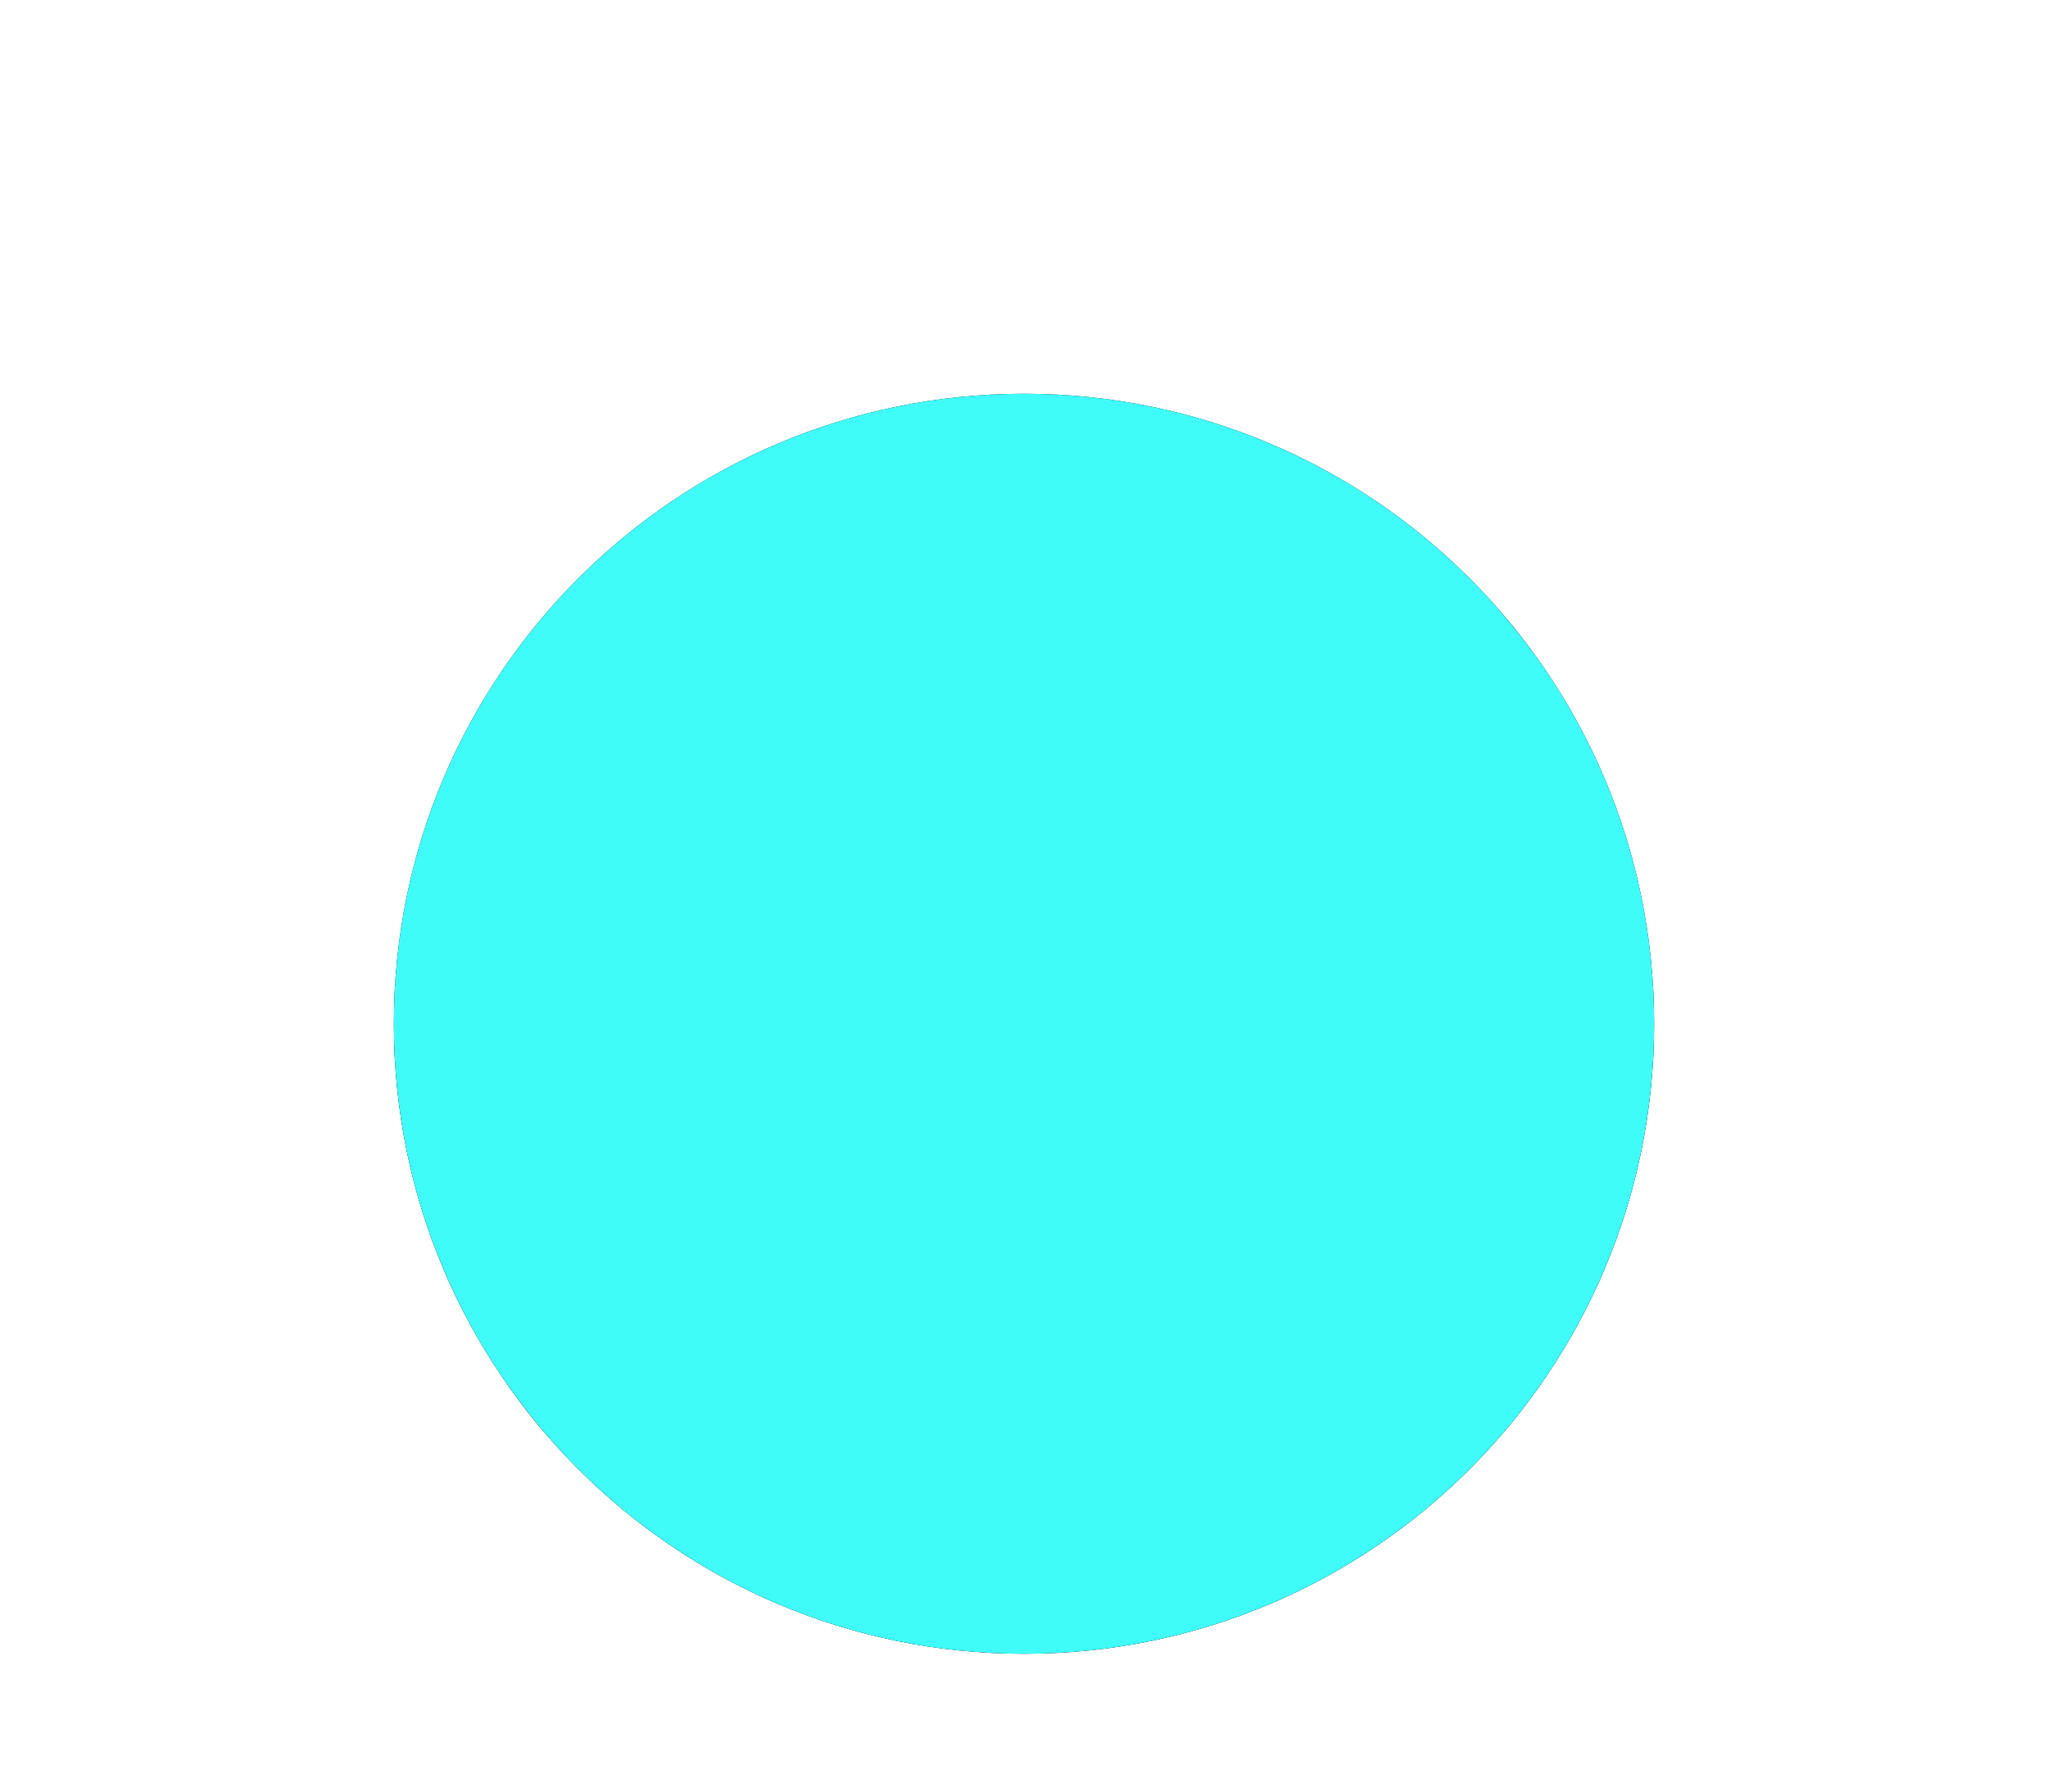 <svg width="104" height="91" viewBox="0 0 104 91" fill="none" xmlns="http://www.w3.org/2000/svg">
<g filter="url(#filter0_d_164_185)">
<g clip-path="url(#clip0_164_185)">
<path d="M20 36C20 18.327 34.327 4 52 4C69.673 4 84 18.327 84 36C84 53.673 69.673 68 52 68C34.327 68 20 53.673 20 36Z" fill="black"/>
<g filter="url(#filter1_ii_164_185)">
<g clip-path="url(#clip1_164_185)">
<path d="M20 36C20 18.327 34.327 4 52 4C69.673 4 84 18.327 84 36C84 53.673 69.673 68 52 68C34.327 68 20 53.673 20 36Z" fill="url(#paint0_radial_164_185)"/>
<path d="M61.595 34.306C61.066 34.306 60.537 34.703 60.537 35.364V45.942C60.537 46.471 60.934 47 61.595 47C62.256 47 62.653 46.603 62.653 45.942V35.364C62.653 34.703 62.124 34.306 61.595 34.306Z" fill="#06FFFF"/>
<path d="M54.587 37.744C54.058 37.744 53.529 38.141 53.529 38.802V45.81C53.529 46.339 53.926 46.868 54.587 46.868C55.248 46.868 55.645 46.471 55.645 45.81V38.802C55.645 38.273 55.116 37.744 54.587 37.744Z" fill="#06FFFF"/>
<path d="M40.438 40.917C39.909 40.917 39.38 41.314 39.38 41.975V45.942C39.38 46.471 39.777 47 40.438 47C41.099 47 41.496 46.603 41.496 45.942V41.975C41.496 41.314 40.967 40.917 40.438 40.917Z" fill="#06FFFF"/>
<path d="M47.446 36.289C46.917 36.289 46.388 36.686 46.388 37.347V45.81C46.388 46.339 46.785 46.868 47.446 46.868C48.107 46.868 48.372 46.339 48.372 45.81V37.347C48.372 36.818 47.975 36.289 47.446 36.289Z" fill="#06FFFF"/>
<path d="M64.107 23.992C62.785 22.669 60.669 22.669 59.479 23.992C58.554 24.917 58.289 26.372 58.818 27.562L56.306 29.413C55.116 28.752 53.529 28.752 52.471 29.678L50.488 28.355C50.752 27.297 50.488 25.975 49.694 25.05C48.372 23.727 46.256 23.727 45.066 25.05C44.537 25.711 44.141 26.636 44.141 27.43C44.141 27.826 44.273 28.355 44.405 28.752L42.025 30.603C40.703 29.81 38.983 29.942 37.926 31C37.397 31.661 37 32.587 37 33.38C37 34.306 37.397 35.099 37.926 35.76C38.587 36.422 39.38 36.686 40.306 36.686C41.231 36.686 42.025 36.289 42.686 35.76C43.347 35.099 43.612 34.306 43.612 33.38C43.612 32.983 43.479 32.587 43.347 32.19L45.727 30.207C46.256 30.603 46.917 30.735 47.446 30.735C48.24 30.735 48.901 30.471 49.562 29.942L51.545 31.265C51.413 31.529 51.413 31.793 51.413 32.19C51.413 33.116 51.81 33.909 52.339 34.57C53 35.231 53.793 35.496 54.719 35.496C55.645 35.496 56.438 35.099 57.099 34.57C57.76 33.909 58.025 33.116 58.025 32.19C58.025 31.793 57.893 31.265 57.76 30.868L60.008 29.017C60.537 29.413 61.198 29.546 61.727 29.546C62.521 29.546 63.446 29.281 64.107 28.62C65.297 27.297 65.297 25.182 64.107 23.992ZM41.231 34.306C40.703 34.835 39.909 34.835 39.38 34.306C39.116 34.041 38.983 33.777 38.983 33.38C38.983 32.983 39.116 32.719 39.38 32.455C39.645 32.19 39.909 32.058 40.306 32.058C40.703 32.058 40.967 32.19 41.231 32.455C41.496 32.719 41.628 32.983 41.628 33.38C41.628 33.777 41.496 34.174 41.231 34.306ZM46.521 28.355C46.256 28.223 46.124 27.826 46.124 27.43C46.124 27.033 46.256 26.769 46.521 26.504C46.785 26.24 47.05 26.107 47.446 26.107C47.843 26.107 48.107 26.24 48.372 26.504C48.901 27.033 48.901 27.826 48.372 28.355C47.843 28.884 47.05 28.884 46.521 28.355ZM55.512 33.248C54.983 33.777 54.19 33.777 53.661 33.248C53.397 32.983 53.264 32.719 53.264 32.322C53.264 31.926 53.397 31.529 53.661 31.265C53.926 31 54.19 30.868 54.587 30.868C54.983 30.868 55.248 31 55.512 31.265C55.777 31.529 55.909 31.793 55.909 32.19C55.909 32.587 55.777 32.983 55.512 33.248ZM62.653 27.165C62.124 27.694 61.331 27.694 60.802 27.165C60.273 26.636 60.273 25.843 60.802 25.314C61.066 25.05 61.331 24.917 61.727 24.917C62.124 24.917 62.388 25.05 62.653 25.314C63.182 25.843 63.182 26.769 62.653 27.165Z" fill="#06FFFF"/>
</g>
</g>
<g style="mix-blend-mode:overlay">
<rect x="20" y="4" width="64" height="64" rx="30" fill="#3FFCF9"/>
</g>
</g>
</g>
<defs>
<filter id="filter0_d_164_185" x="0" y="0" width="104" height="104" filterUnits="userSpaceOnUse" color-interpolation-filters="sRGB">
<feFlood flood-opacity="0" result="BackgroundImageFix"/>
<feColorMatrix in="SourceAlpha" type="matrix" values="0 0 0 0 0 0 0 0 0 0 0 0 0 0 0 0 0 0 127 0" result="hardAlpha"/>
<feOffset dy="16"/>
<feGaussianBlur stdDeviation="10"/>
<feComposite in2="hardAlpha" operator="out"/>
<feColorMatrix type="matrix" values="0 0 0 0 0 0 0 0 0 0 0 0 0 0 0 0 0 0 0.4 0"/>
<feBlend mode="normal" in2="BackgroundImageFix" result="effect1_dropShadow_164_185"/>
<feBlend mode="normal" in="SourceGraphic" in2="effect1_dropShadow_164_185" result="shape"/>
</filter>
<filter id="filter1_ii_164_185" x="20" y="4" width="64" height="65.6" filterUnits="userSpaceOnUse" color-interpolation-filters="sRGB">
<feFlood flood-opacity="0" result="BackgroundImageFix"/>
<feBlend mode="normal" in="SourceGraphic" in2="BackgroundImageFix" result="shape"/>
<feColorMatrix in="SourceAlpha" type="matrix" values="0 0 0 0 0 0 0 0 0 0 0 0 0 0 0 0 0 0 127 0" result="hardAlpha"/>
<feOffset/>
<feGaussianBlur stdDeviation="6"/>
<feComposite in2="hardAlpha" operator="arithmetic" k2="-1" k3="1"/>
<feColorMatrix type="matrix" values="0 0 0 0 1 0 0 0 0 1 0 0 0 0 1 0 0 0 0.1 0"/>
<feBlend mode="normal" in2="shape" result="effect1_innerShadow_164_185"/>
<feColorMatrix in="SourceAlpha" type="matrix" values="0 0 0 0 0 0 0 0 0 0 0 0 0 0 0 0 0 0 127 0" result="hardAlpha"/>
<feOffset dy="1.6"/>
<feGaussianBlur stdDeviation="1.6"/>
<feComposite in2="hardAlpha" operator="arithmetic" k2="-1" k3="1"/>
<feColorMatrix type="matrix" values="0 0 0 0 1 0 0 0 0 1 0 0 0 0 1 0 0 0 0.35 0"/>
<feBlend mode="normal" in2="effect1_innerShadow_164_185" result="effect2_innerShadow_164_185"/>
</filter>
<radialGradient id="paint0_radial_164_185" cx="0" cy="0" r="1" gradientUnits="userSpaceOnUse" gradientTransform="translate(52 36) rotate(45) scale(45.255)">
<stop stop-color="#474747"/>
<stop offset="1"/>
</radialGradient>
<clipPath id="clip0_164_185">
<path d="M20 36C20 18.327 34.327 4 52 4C69.673 4 84 18.327 84 36C84 53.673 69.673 68 52 68C34.327 68 20 53.673 20 36Z" fill="white"/>
</clipPath>
<clipPath id="clip1_164_185">
<path d="M20 36C20 18.327 34.327 4 52 4C69.673 4 84 18.327 84 36C84 53.673 69.673 68 52 68C34.327 68 20 53.673 20 36Z" fill="white"/>
</clipPath>
</defs>
</svg>
